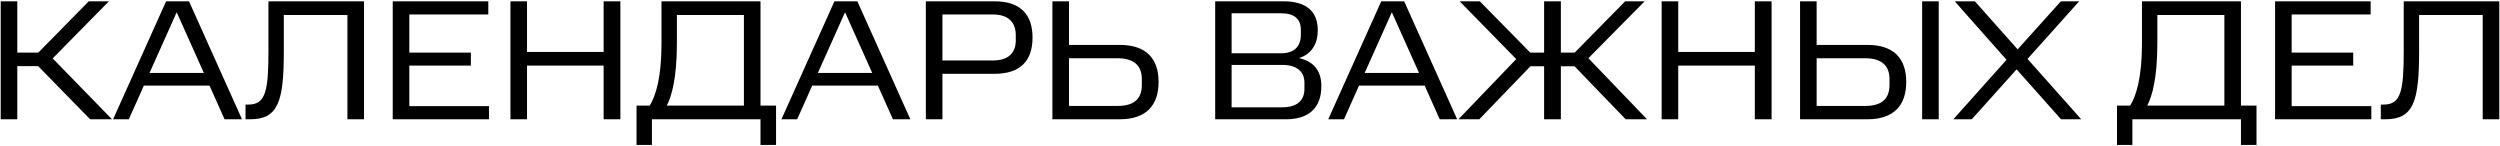 <?xml version="1.0" encoding="UTF-8"?> <svg xmlns="http://www.w3.org/2000/svg" width="1678" height="98" viewBox="0 0 1678 98" fill="none"> <path d="M59.571 0.878H73.112L35.358 39.206L75.178 80.058H60.489L25.604 44.37H11.604V80.058H0.472V0.878H11.604V35.304H25.718L59.571 0.878ZM111.483 0.878H126.861L162.435 80.058H150.73L140.631 57.452H96.565L86.467 80.058H75.909L111.483 0.878ZM118.598 8.222L100.352 48.96H136.844L118.598 8.222ZM164.796 70.189H166.747C178.337 70.189 180.173 60.894 180.173 34.386V0.878H244.321V80.058H233.19V10.058H190.501V34.386C190.501 68.009 186.829 80.058 167.894 80.058H164.796V70.189ZM263.602 0.878H327.75V9.714H274.733V35.304H316.045V44.025H274.733V71.222H328.209V80.058H263.602V0.878ZM342.608 0.878H353.739V34.845H405.15V0.878H416.396V80.058H405.15V44.025H353.739V80.058H342.608V0.878ZM510.445 97.272V80.058H437.576V97.272H427.248V70.878H436.084C440.1 64.452 444.002 52.288 444.002 28.878V0.878H510.445V70.878H520.888V97.272H510.445ZM499.314 10.058H454.33V28.878C454.33 52.288 450.887 64.452 447.56 70.878H499.314V10.058ZM560.081 0.878H575.458L611.033 80.058H599.328L589.229 57.452H545.163L535.065 80.058H524.507L560.081 0.878ZM567.196 8.222L548.95 48.96H585.442L567.196 8.222ZM621.427 0.878H667.558C685.231 0.878 693.034 10.058 693.034 25.206C693.034 40.468 685.231 49.534 667.558 49.534H632.558V80.058H621.427V0.878ZM681.788 27.156V23.599C681.788 15.337 677.198 9.714 666.411 9.714H632.558V40.583H666.411C677.198 40.583 681.788 35.189 681.788 27.156ZM706.372 0.878H717.504V30.14H751.586C769.488 30.14 777.635 39.435 777.635 55.042C777.635 70.534 769.488 80.058 751.586 80.058H706.372V0.878ZM766.389 56.993V52.976C766.389 45.288 762.373 39.091 750.094 39.091H717.504V71.108H750.094C762.373 71.108 766.389 65.255 766.389 56.993ZM815.636 0.878H861.538C876.342 0.878 884.489 7.304 884.489 20.271C884.489 29.222 880.588 36.222 871.866 38.976C881.62 41.157 886.899 47.353 886.899 57.796C886.899 72.14 878.751 80.058 863.145 80.058H815.636V0.878ZM875.538 59.632V55.616C875.538 48.157 870.604 43.566 860.62 43.566H826.653V72.026H860.62C870.374 72.026 875.538 67.665 875.538 59.632ZM873.128 23.255V20.042C873.128 12.927 868.997 8.91 859.817 8.91H826.653V35.763H859.817C868.882 35.763 873.128 31.058 873.128 23.255ZM927.096 0.878H942.473L978.047 80.058H966.342L956.243 57.452H912.177L902.079 80.058H891.521L927.096 0.878ZM934.21 8.222L915.964 48.96H952.456L934.21 8.222ZM1090.8 0.878H1103.88L1066.13 39.091L1105.49 80.058H1091.15L1056.84 44.484H1047.65V80.058H1036.41V44.484H1027.23L992.916 80.058H978.916L1017.7 39.665L979.72 0.878H993.261L1027.11 35.304H1036.41V0.878H1047.65V35.304H1056.95L1090.8 0.878ZM1115.3 0.878H1126.43V34.845H1177.84V0.878H1189.09V80.058H1177.84V44.025H1126.43V80.058H1115.3V0.878ZM1208.2 0.878H1219.33V30.14H1253.41C1271.32 30.14 1279.46 39.435 1279.46 55.042C1279.46 70.534 1271.32 80.058 1253.41 80.058H1208.2V0.878ZM1268.22 56.993V52.976C1268.22 45.288 1264.2 39.091 1251.92 39.091H1219.33V71.108H1251.92C1264.2 71.108 1268.22 65.255 1268.22 56.993ZM1290.14 0.878H1301.27V80.058H1290.14V0.878ZM1323.47 80.058H1311.08L1346.77 40.124L1312 0.878H1325.54L1354.23 33.124L1383.26 0.878H1395.54L1360.88 39.55L1396.92 80.058H1383.38L1353.54 46.55L1323.47 80.058ZM1504.13 97.272V80.058H1431.26V97.272H1420.93V70.878H1429.77C1433.78 64.452 1437.69 52.288 1437.69 28.878V0.878H1504.13V70.878H1514.57V97.272H1504.13ZM1493 10.058H1448.01V28.878C1448.01 52.288 1444.57 64.452 1441.24 70.878H1493V10.058ZM1527.03 0.878H1591.18V9.714H1538.16V35.304H1579.47V44.025H1538.16V71.222H1591.63V80.058H1527.03V0.878ZM1598 70.189H1599.95C1611.54 70.189 1613.38 60.894 1613.38 34.386V0.878H1677.53V80.058H1666.39V10.058H1623.71V34.386C1623.71 68.009 1620.03 80.058 1601.1 80.058H1598V70.189Z" fill="black"></path> </svg> 